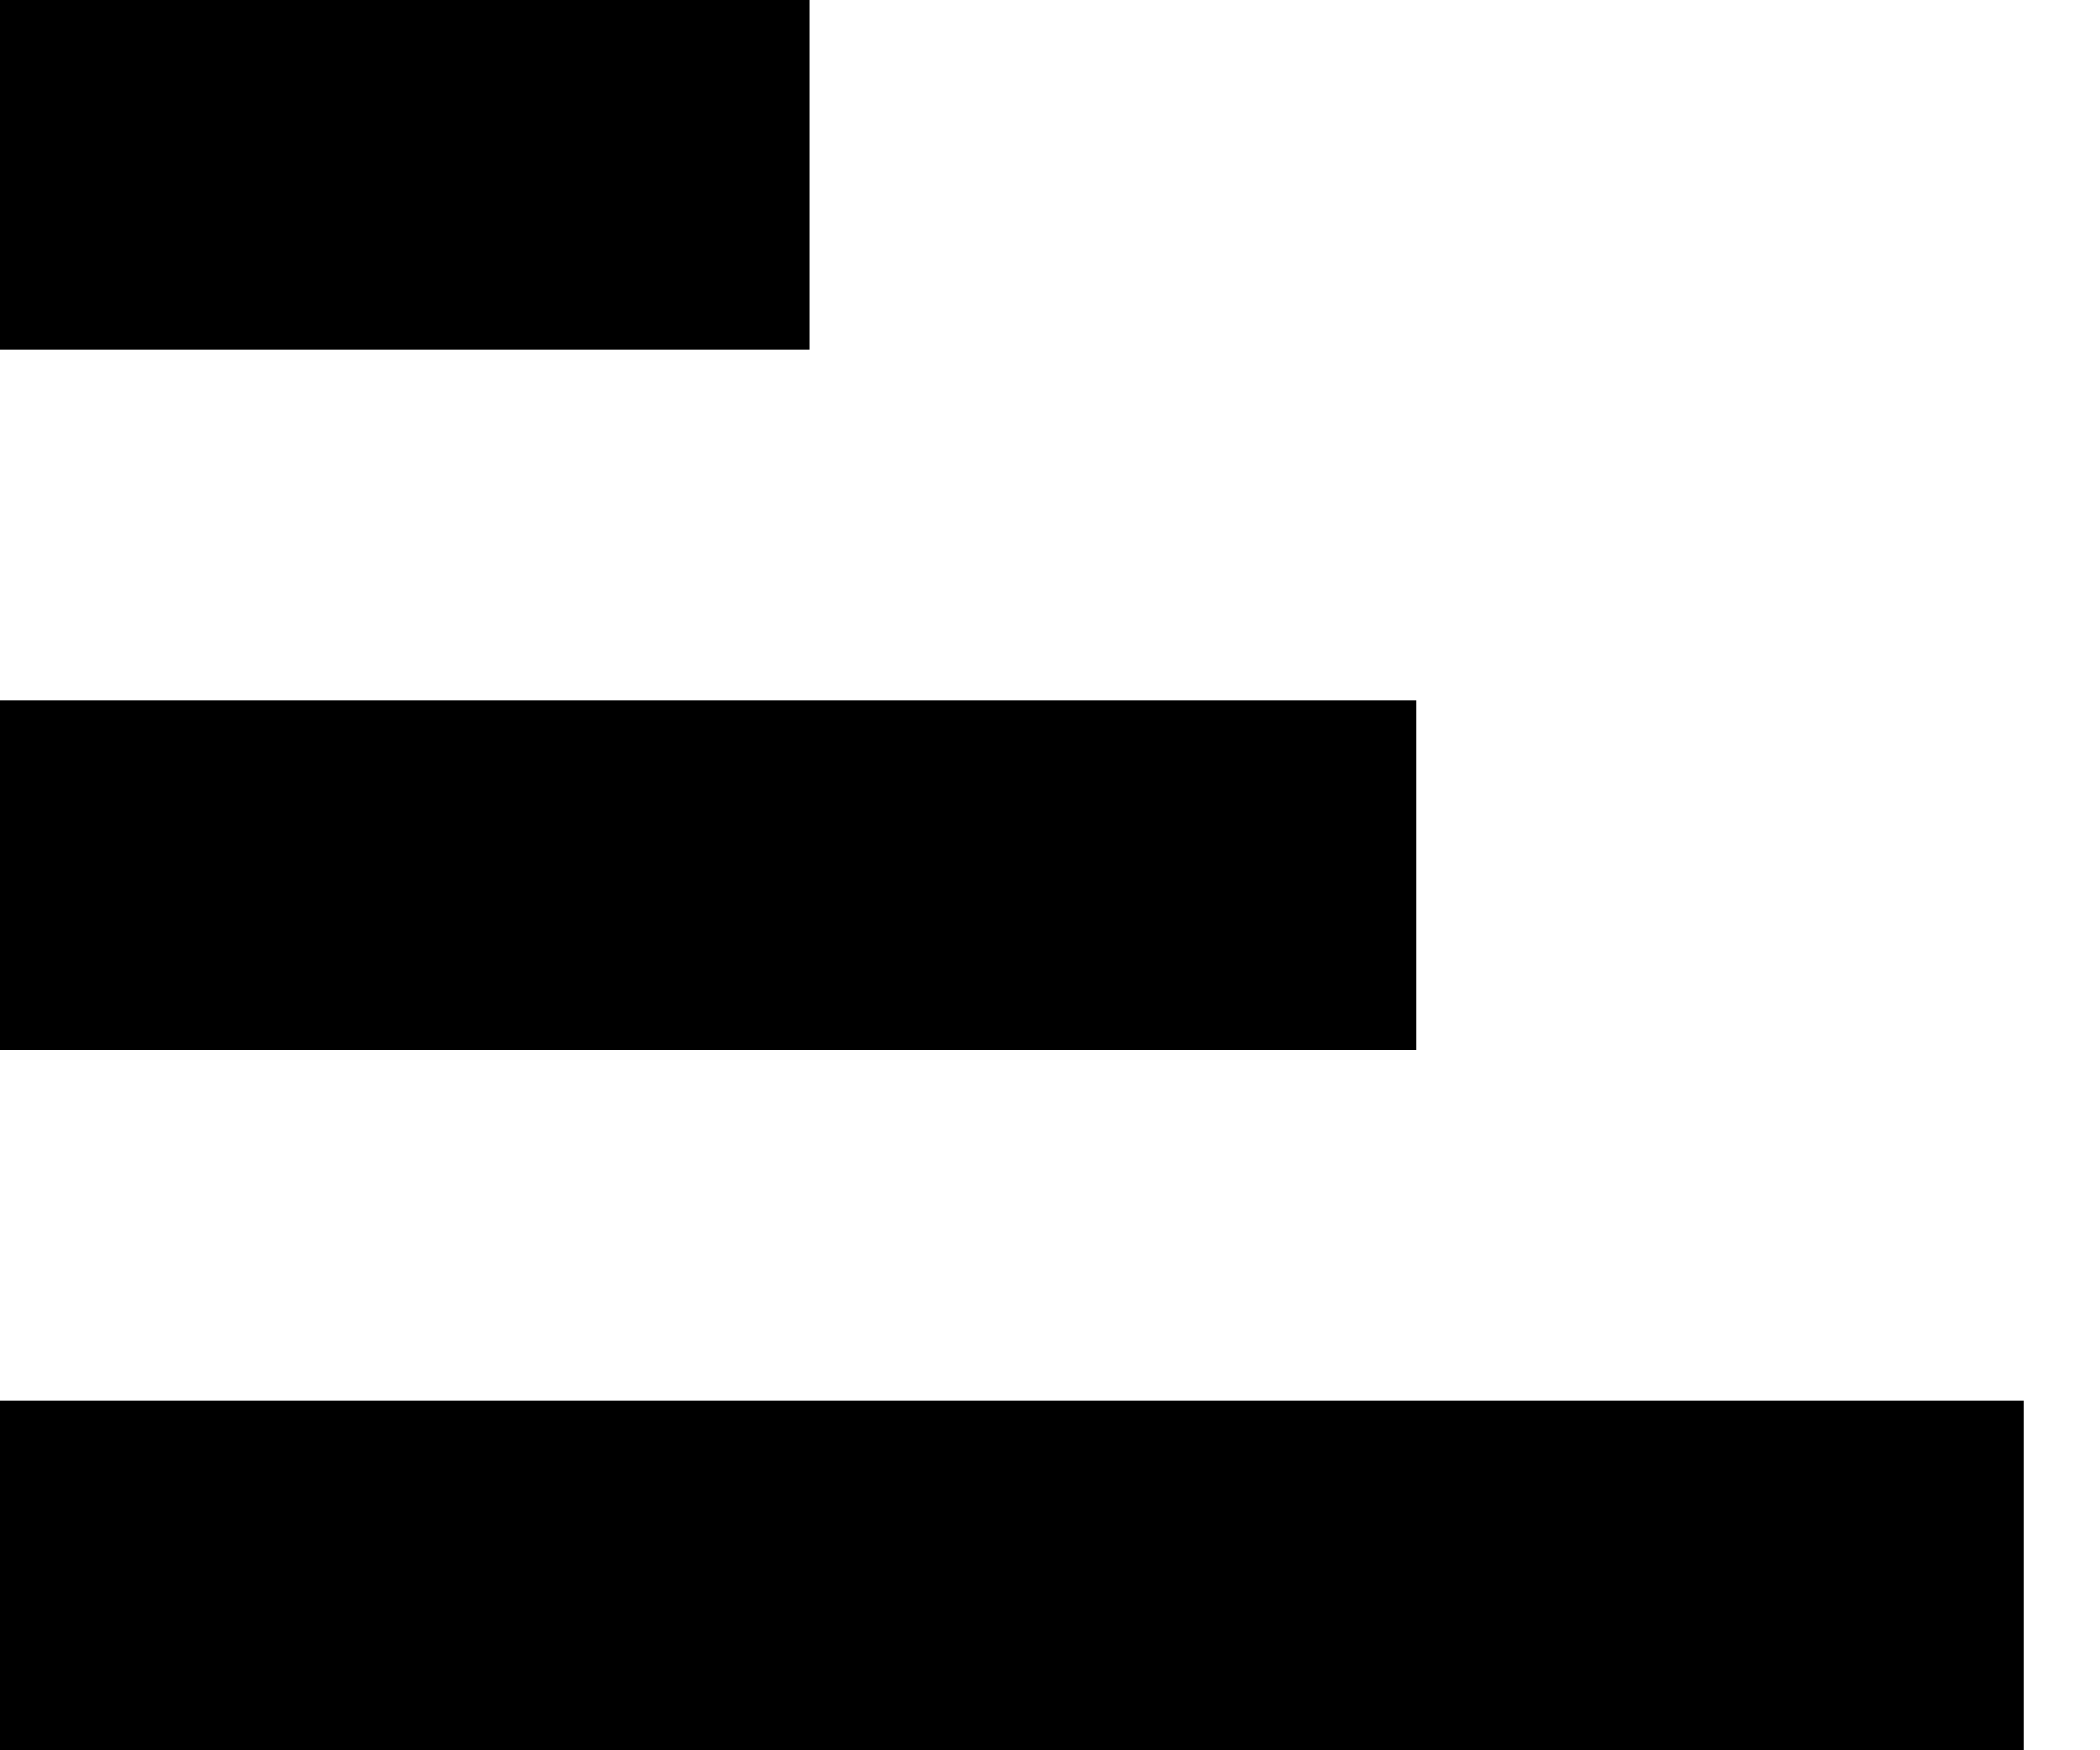 <svg width="12" height="10" viewBox="0 0 12 10" fill="none" xmlns="http://www.w3.org/2000/svg">
<rect width="4.625" height="2" fill="black"/>
<rect y="8" width="11.562" height="2" fill="black"/>
<rect y="4" width="8.094" height="2" fill="black"/>
</svg>
